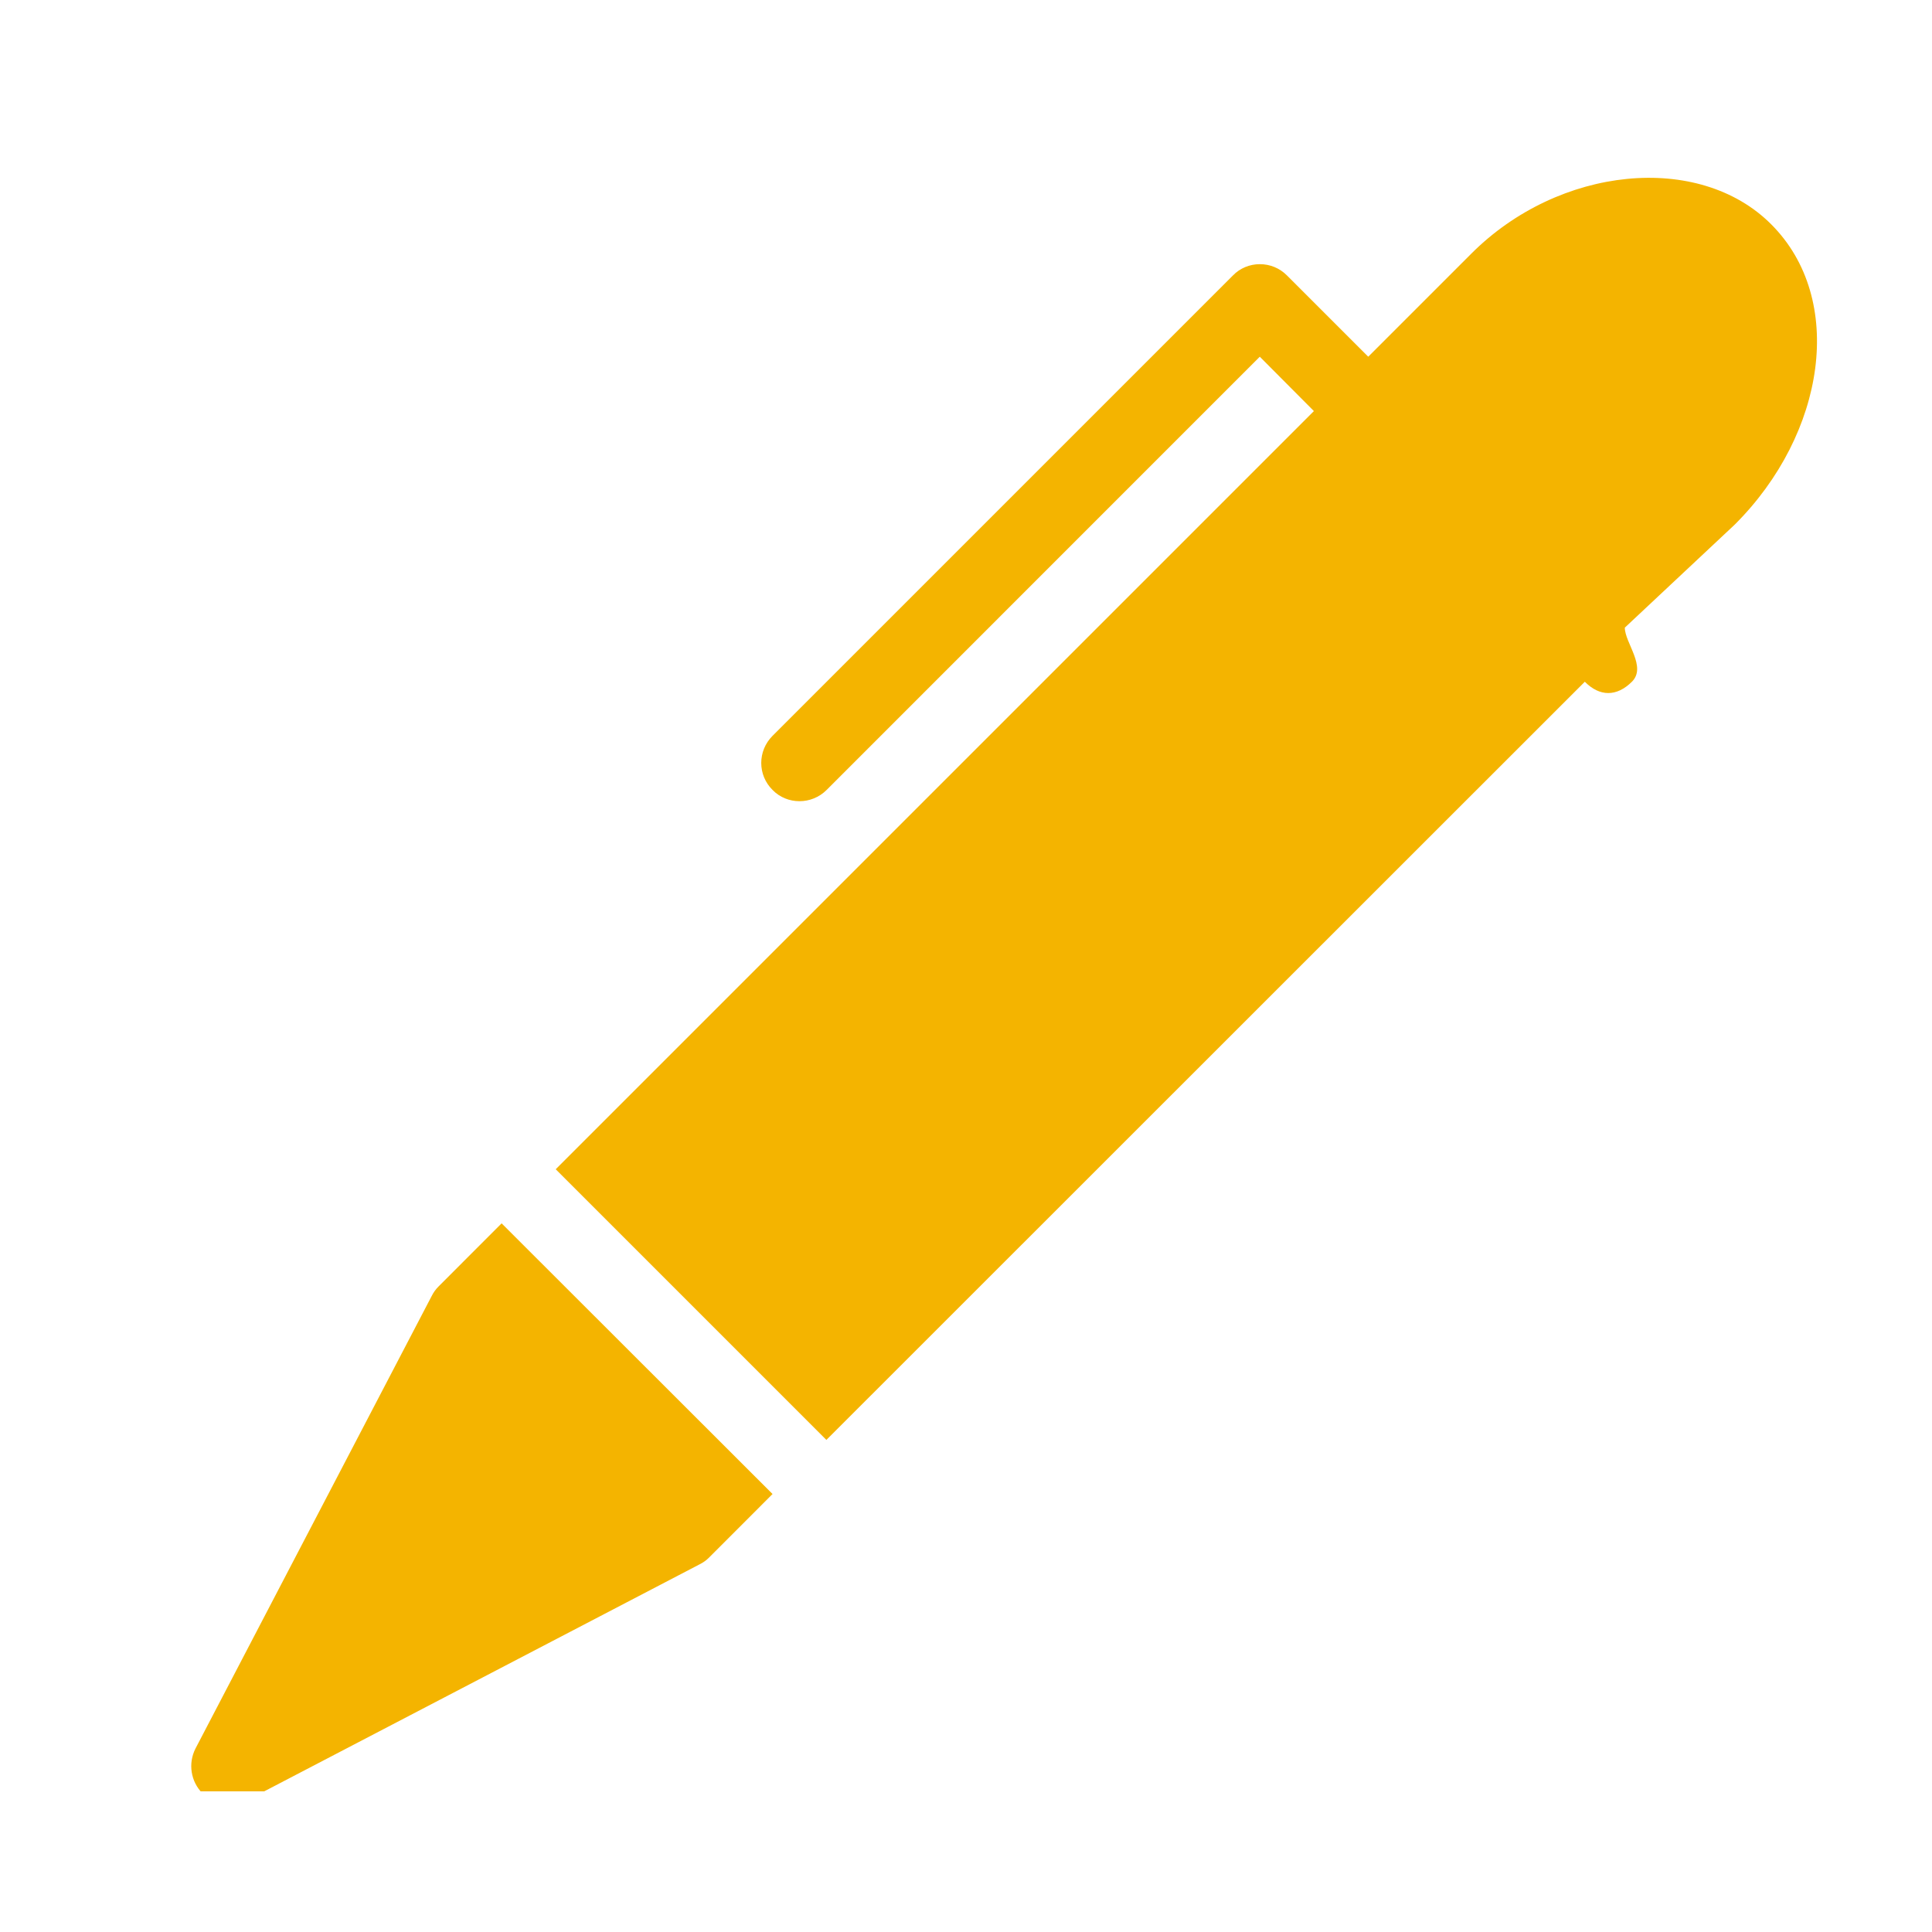 <svg xmlns="http://www.w3.org/2000/svg" xmlns:xlink="http://www.w3.org/1999/xlink" width="40" viewBox="0 0 30 30" height="40" preserveAspectRatio="xMidYMid meet"><defs><clipPath id="213c04f81b"><path d="M 2 18 L 12 18 L 12 27.816 L 2 27.816 Z M 2 18 " clip-rule="nonzero"></path></clipPath><clipPath id="aaf411b467"><path d="M 8 2 L 28.902 2 L 28.902 23 L 8 23 Z M 8 2 " clip-rule="nonzero"></path></clipPath></defs><g clip-path="url(#213c04f81b)"><path fill="#f4b400" d="M 6.809 19.977 C 6.766 20.02 6.73 20.07 6.703 20.125 L 3.035 27.152 C 2.918 27.383 2.961 27.664 3.145 27.848 C 3.258 27.961 3.41 28.023 3.562 28.023 C 3.656 28.023 3.754 28 3.84 27.953 L 10.867 24.289 C 10.922 24.262 10.969 24.227 11.012 24.184 L 11.996 23.199 L 7.789 18.996 Z M 6.809 19.977 " fill-opacity="1" fill-rule="nonzero"></path></g><g clip-path="url(#aaf411b467)"><path fill="#f4b400" d="M 27.504 3.484 C 26.383 2.359 24.207 2.574 22.844 3.941 L 21.246 5.539 L 19.984 4.277 C 19.871 4.164 19.723 4.102 19.562 4.102 C 19.406 4.102 19.254 4.164 19.145 4.277 L 11.996 11.426 C 11.762 11.66 11.762 12.035 11.996 12.266 C 12.109 12.383 12.262 12.441 12.414 12.441 C 12.566 12.441 12.719 12.383 12.836 12.266 L 19.562 5.539 L 20.402 6.383 L 8.629 18.156 L 12.832 22.359 L 24.609 10.586 C 24.84 10.82 25.105 10.82 25.34 10.586 C 25.574 10.355 25.23 9.98 25.23 9.746 L 26.938 8.145 C 28.352 6.734 28.664 4.645 27.504 3.484 Z M 27.504 3.484 " fill-opacity="1" fill-rule="nonzero"></path></g></svg>